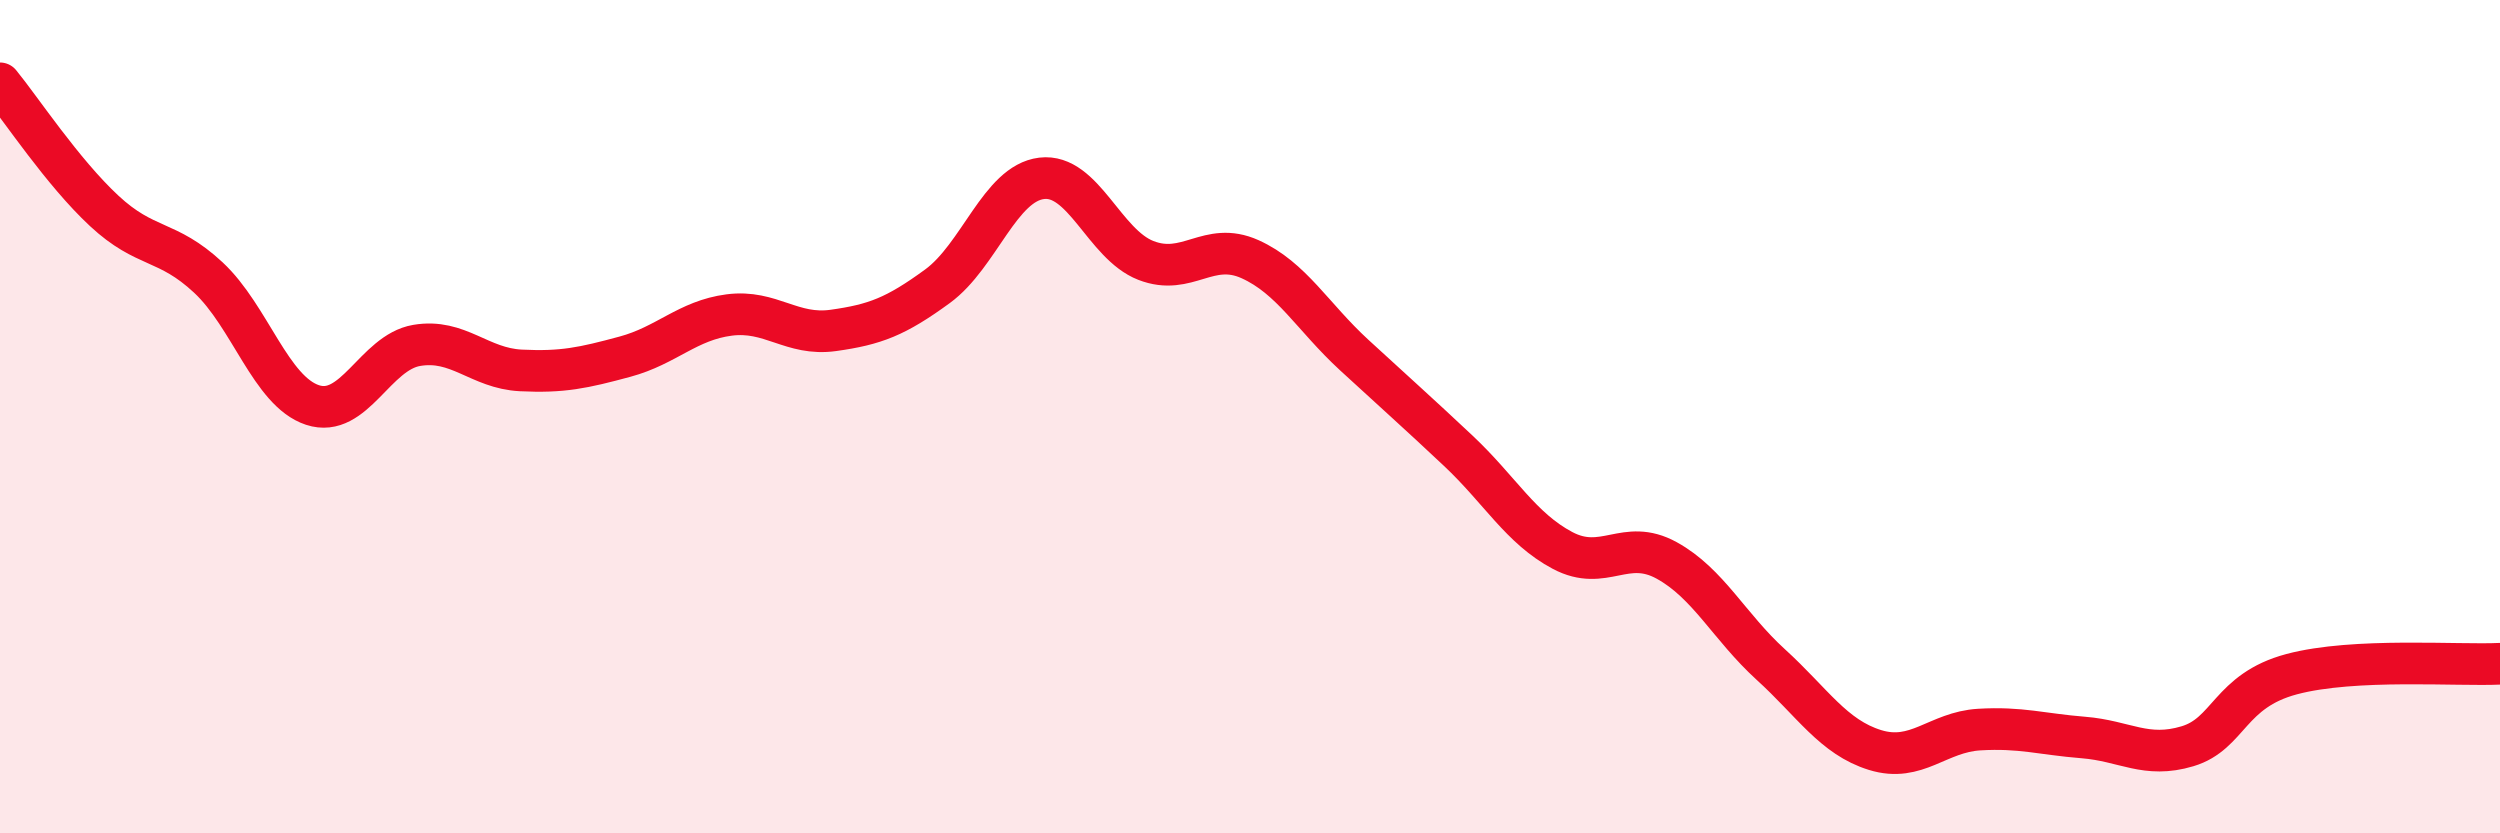 
    <svg width="60" height="20" viewBox="0 0 60 20" xmlns="http://www.w3.org/2000/svg">
      <path
        d="M 0,2 C 0.5,2.61 1.5,4.13 2.5,5.06 C 3.5,5.99 4,5.73 5,6.66 C 6,7.59 6.5,9.39 7.5,9.72 C 8.5,10.05 9,8.46 10,8.29 C 11,8.12 11.5,8.84 12.5,8.89 C 13.5,8.94 14,8.83 15,8.56 C 16,8.29 16.5,7.69 17.5,7.56 C 18.5,7.43 19,8.07 20,7.93 C 21,7.79 21.5,7.6 22.5,6.87 C 23.5,6.14 24,4.4 25,4.28 C 26,4.16 26.5,5.86 27.5,6.25 C 28.5,6.64 29,5.77 30,6.22 C 31,6.67 31.5,7.6 32.5,8.52 C 33.5,9.44 34,9.88 35,10.82 C 36,11.76 36.5,12.68 37.5,13.21 C 38.5,13.74 39,12.9 40,13.45 C 41,14 41.5,15.04 42.5,15.95 C 43.5,16.86 44,17.69 45,18 C 46,18.31 46.5,17.57 47.5,17.51 C 48.5,17.45 49,17.62 50,17.7 C 51,17.78 51.5,18.21 52.5,17.91 C 53.5,17.61 53.5,16.58 55,16.18 C 56.5,15.78 59,15.98 60,15.93L60 20L0 20Z"
        fill="#EB0A25"
        opacity="0.1"
        stroke-linecap="round"
        stroke-linejoin="round"
      />
      <path
        d="M 0,2 C 0.5,2.61 1.5,4.13 2.5,5.06 C 3.5,5.99 4,5.73 5,6.66 C 6,7.59 6.5,9.39 7.5,9.72 C 8.5,10.05 9,8.46 10,8.29 C 11,8.12 11.5,8.84 12.5,8.89 C 13.5,8.94 14,8.83 15,8.56 C 16,8.29 16.5,7.69 17.5,7.56 C 18.5,7.43 19,8.07 20,7.93 C 21,7.79 21.5,7.6 22.5,6.87 C 23.5,6.14 24,4.4 25,4.28 C 26,4.16 26.5,5.86 27.5,6.25 C 28.5,6.64 29,5.77 30,6.22 C 31,6.67 31.5,7.6 32.5,8.52 C 33.5,9.44 34,9.88 35,10.82 C 36,11.76 36.5,12.68 37.5,13.21 C 38.5,13.74 39,12.9 40,13.45 C 41,14 41.5,15.04 42.5,15.95 C 43.5,16.86 44,17.69 45,18 C 46,18.31 46.5,17.57 47.5,17.51 C 48.5,17.45 49,17.62 50,17.7 C 51,17.78 51.5,18.21 52.5,17.91 C 53.5,17.61 53.5,16.58 55,16.18 C 56.5,15.78 59,15.98 60,15.93"
        stroke="#EB0A25"
        stroke-width="1"
        fill="none"
        stroke-linecap="round"
        stroke-linejoin="round"
      />
    </svg>
  